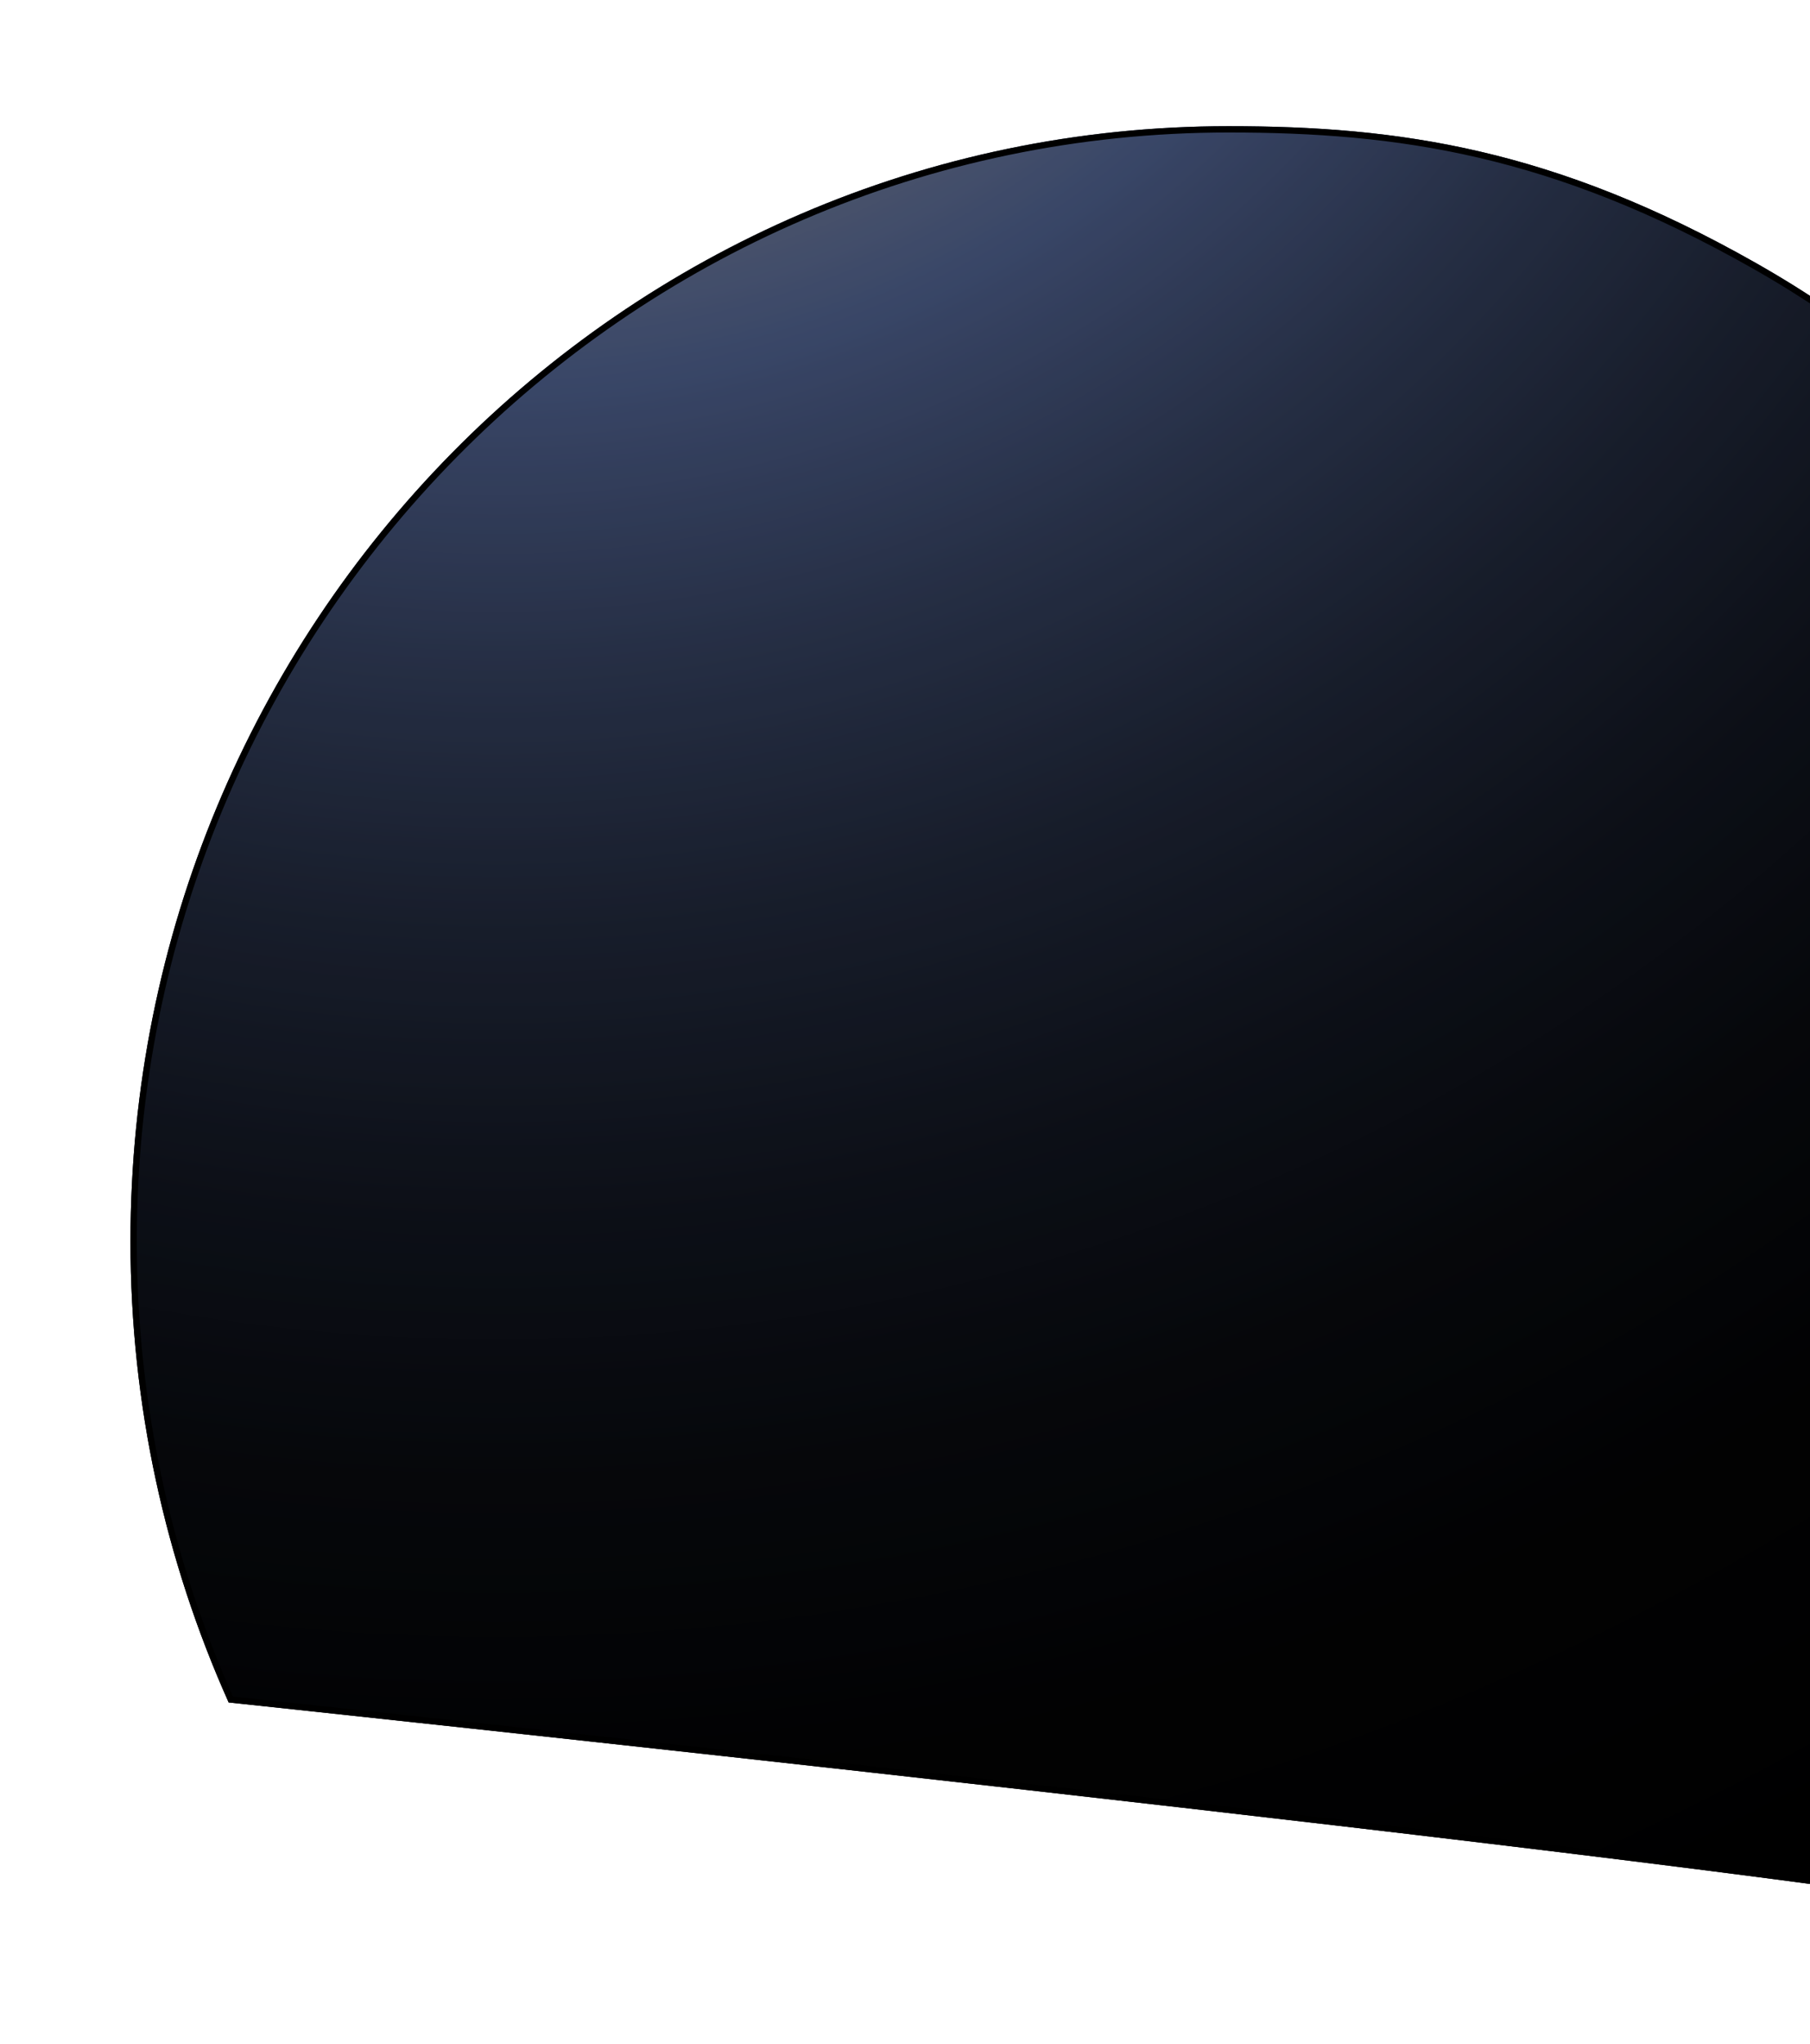 <svg fill="none" height="324" viewBox="0 0 287 324" width="287" xmlns="http://www.w3.org/2000/svg">
<g filter="url(#filter0_f_2243_8686)">
<path d="M278.475 41.719C408.157 115.298 364.428 312.036 321.302 303.746C278.175 295.456 36.258 269.832 36.258 269.832C26.274 247.536 20.692 222.796 20.692 196.746C20.692 99.101 98.659 20 194.825 20C221.728 20 246.356 23.495 278.475 41.719Z" fill="url(#paint0_radial_2243_8686)"></path>
<path d="M278.475 41.719C408.157 115.298 364.428 312.036 321.302 303.746C278.175 295.456 36.258 269.832 36.258 269.832C26.274 247.536 20.692 222.796 20.692 196.746C20.692 99.101 98.659 20 194.825 20C221.728 20 246.356 23.495 278.475 41.719Z" fill="black" fill-opacity="0.2"></path>
<path d="M37.006 269.409L36.597 269.365C26.715 247.2 21.192 222.622 21.192 196.746C21.192 99.371 98.942 20.5 194.825 20.5C221.663 20.5 246.201 23.982 278.228 42.154C342.858 78.824 364.304 146.195 364.192 203.432C364.135 232.049 358.688 258.093 350.583 276.447C346.53 285.626 341.824 292.852 336.821 297.519C331.821 302.185 326.576 304.25 321.396 303.255C299.808 299.105 228.521 290.624 162.663 283.183C129.727 279.462 98.139 276 74.785 273.468C63.108 272.203 53.49 271.169 46.79 270.452C43.441 270.094 40.821 269.815 39.038 269.625C38.147 269.53 37.465 269.458 37.006 269.409Z" stroke="black"></path>
</g>
<defs>
<filter color-interpolation-filters="sRGB" filterUnits="userSpaceOnUse" height="324" id="filter0_f_2243_8686" width="384" x="0.692" y="0">
<feFlood flood-opacity="0" result="BackgroundImageFix"></feFlood>
<feBlend in="SourceGraphic" in2="BackgroundImageFix" mode="normal" result="shape"></feBlend>
<feGaussianBlur result="effect1_foregroundBlur_2243_8686" stdDeviation="10"></feGaussianBlur>
</filter>
<radialGradient cx="0" cy="0" gradientTransform="translate(78.557 -101.791) rotate(-90) scale(451.456 444.739)" gradientUnits="userSpaceOnUse" id="paint0_radial_2243_8686" r="1">
<stop stop-color="#FFE0B3"></stop>
<stop offset="0.134" stop-color="#B5A99F"></stop>
<stop offset="0.286" stop-color="#666F89"></stop>
<stop offset="0.356" stop-color="#475881"></stop>
<stop offset="0.373" stop-color="#435279"></stop>
<stop offset="0.46" stop-color="#2E3954"></stop>
<stop offset="0.552" stop-color="#1D2435"></stop>
<stop offset="0.647" stop-color="#10141E"></stop>
<stop offset="0.749" stop-color="#07090D"></stop>
<stop offset="0.86" stop-color="#020203"></stop>
<stop offset="1"></stop>
</radialGradient>
</defs>
</svg>
